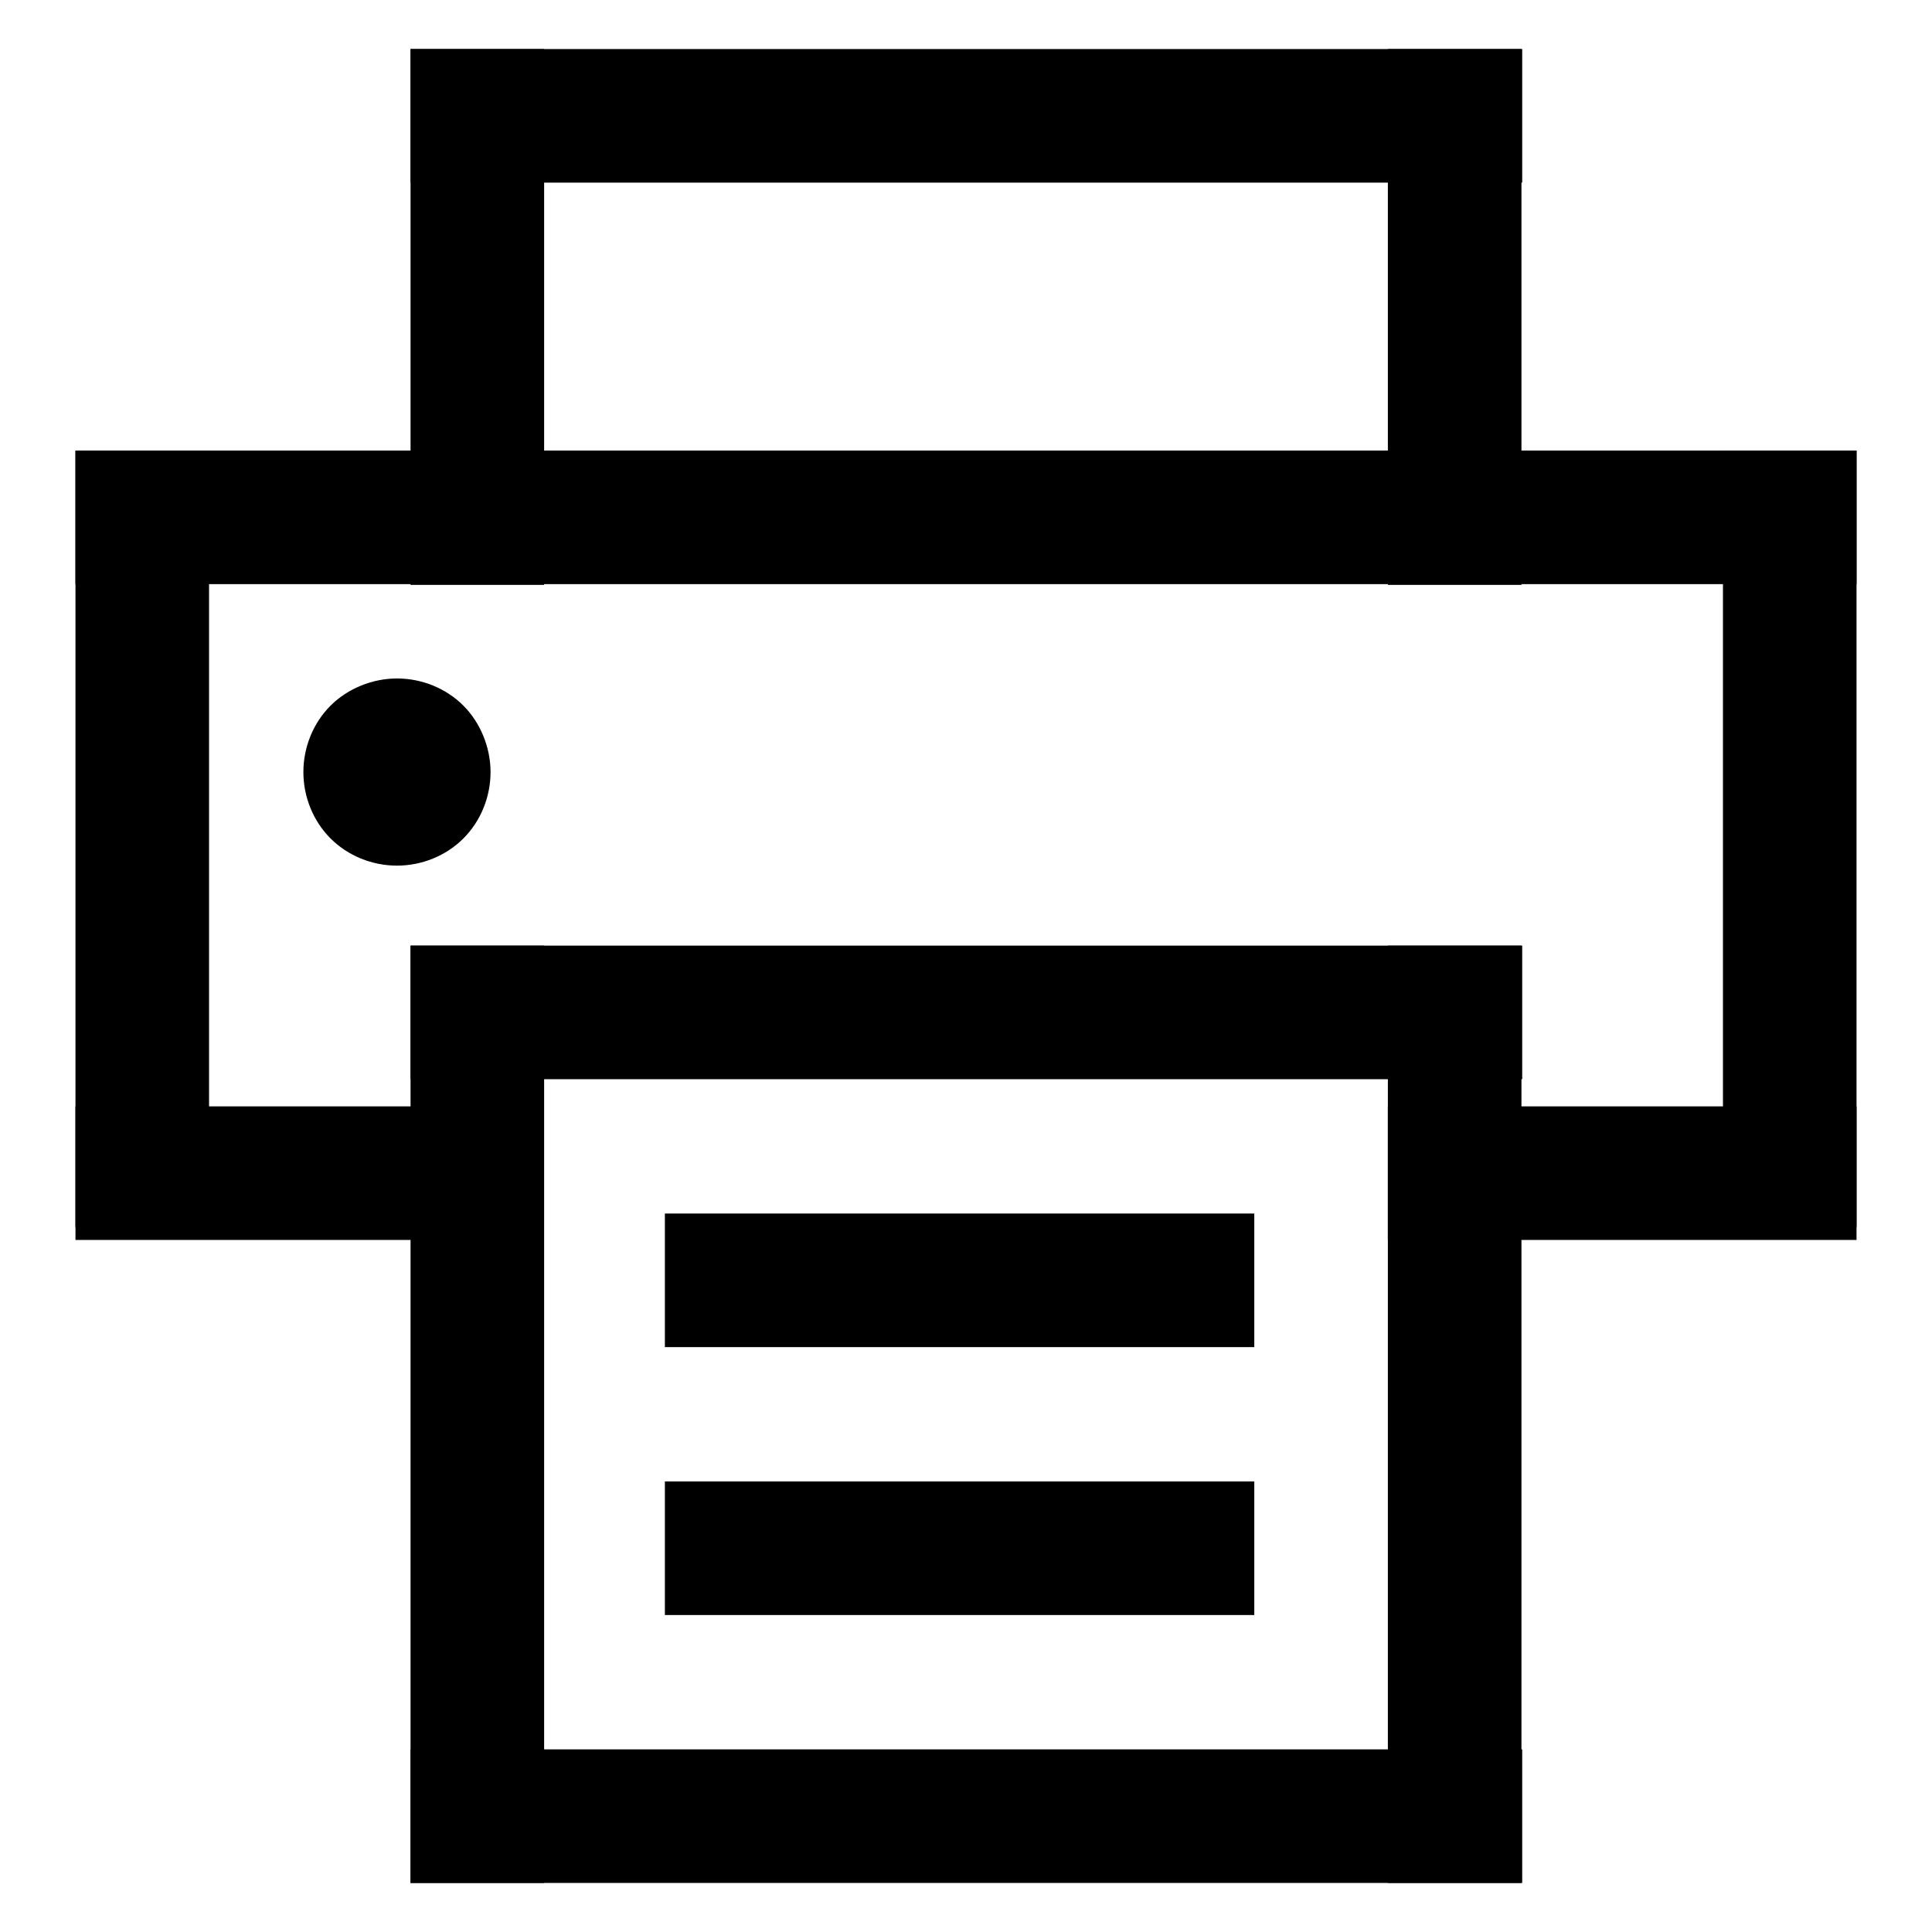 <?xml version="1.0" encoding="utf-8"?>
<!-- Svg Vector Icons : http://www.onlinewebfonts.com/icon -->
<!DOCTYPE svg PUBLIC "-//W3C//DTD SVG 1.1//EN" "http://www.w3.org/Graphics/SVG/1.1/DTD/svg11.dtd">
<svg version="1.1" xmlns="http://www.w3.org/2000/svg" xmlns:xlink="http://www.w3.org/1999/xlink" x="0px" y="0px" viewBox="0 0 256 256" enable-background="new 0 0 256 256" xml:space="preserve">
<g><g><path fill="#000000" d="M54.4,6.5h17.7v71H54.4V6.5L54.4,6.5z"/><path fill="#000000" d="M183.9,6.5h17.7v71h-17.7V6.5L183.9,6.5z"/><path fill="#000000" d="M54.4,6.5h147.3v17.7H54.4V6.5L54.4,6.5z"/><path fill="#000000" d="M10,59.7h17.7v102.9H10V59.7L10,59.7z"/><path fill="#000000" d="M228.3,59.7H246v102.9h-17.7V59.7L228.3,59.7z"/><path fill="#000000" d="M10,59.7h236v17.7H10V59.7L10,59.7z"/><path fill="#000000" d="M10,146.6h60.3v17.7H10V146.6L10,146.6z"/><path fill="#000000" d="M183.9,146.6H246v17.7h-62.1V146.6L183.9,146.6z"/><path fill="#000000" d="M54.4,125.3h17.7v124.2H54.4V125.3L54.4,125.3z"/><path fill="#000000" d="M183.9,125.3h17.7v124.2h-17.7V125.3L183.9,125.3z"/><path fill="#000000" d="M54.4,125.3h147.3v17.7H54.4V125.3L54.4,125.3z"/><path fill="#000000" d="M54.4,231.8h147.3v17.7H54.4V231.8L54.4,231.8z"/><path fill="#000000" d="M88.1,160.8h78.1v17.7H88.1V160.8L88.1,160.8z"/><path fill="#000000" d="M88.1,196.3h78.1v17.7H88.1V196.3L88.1,196.3z"/><path fill="#000000" d="M40.2,102.3c0,3.3,1.3,6.5,3.6,8.8c2.3,2.3,5.5,3.6,8.8,3.6c3.3,0,6.5-1.3,8.8-3.6c2.3-2.3,3.6-5.5,3.6-8.8c0-3.2-1.3-6.5-3.6-8.8c-2.3-2.3-5.5-3.6-8.8-3.6c-3.2,0-6.5,1.3-8.8,3.6C41.5,95.8,40.2,99,40.2,102.3L40.2,102.3z"/></g></g>
</svg>